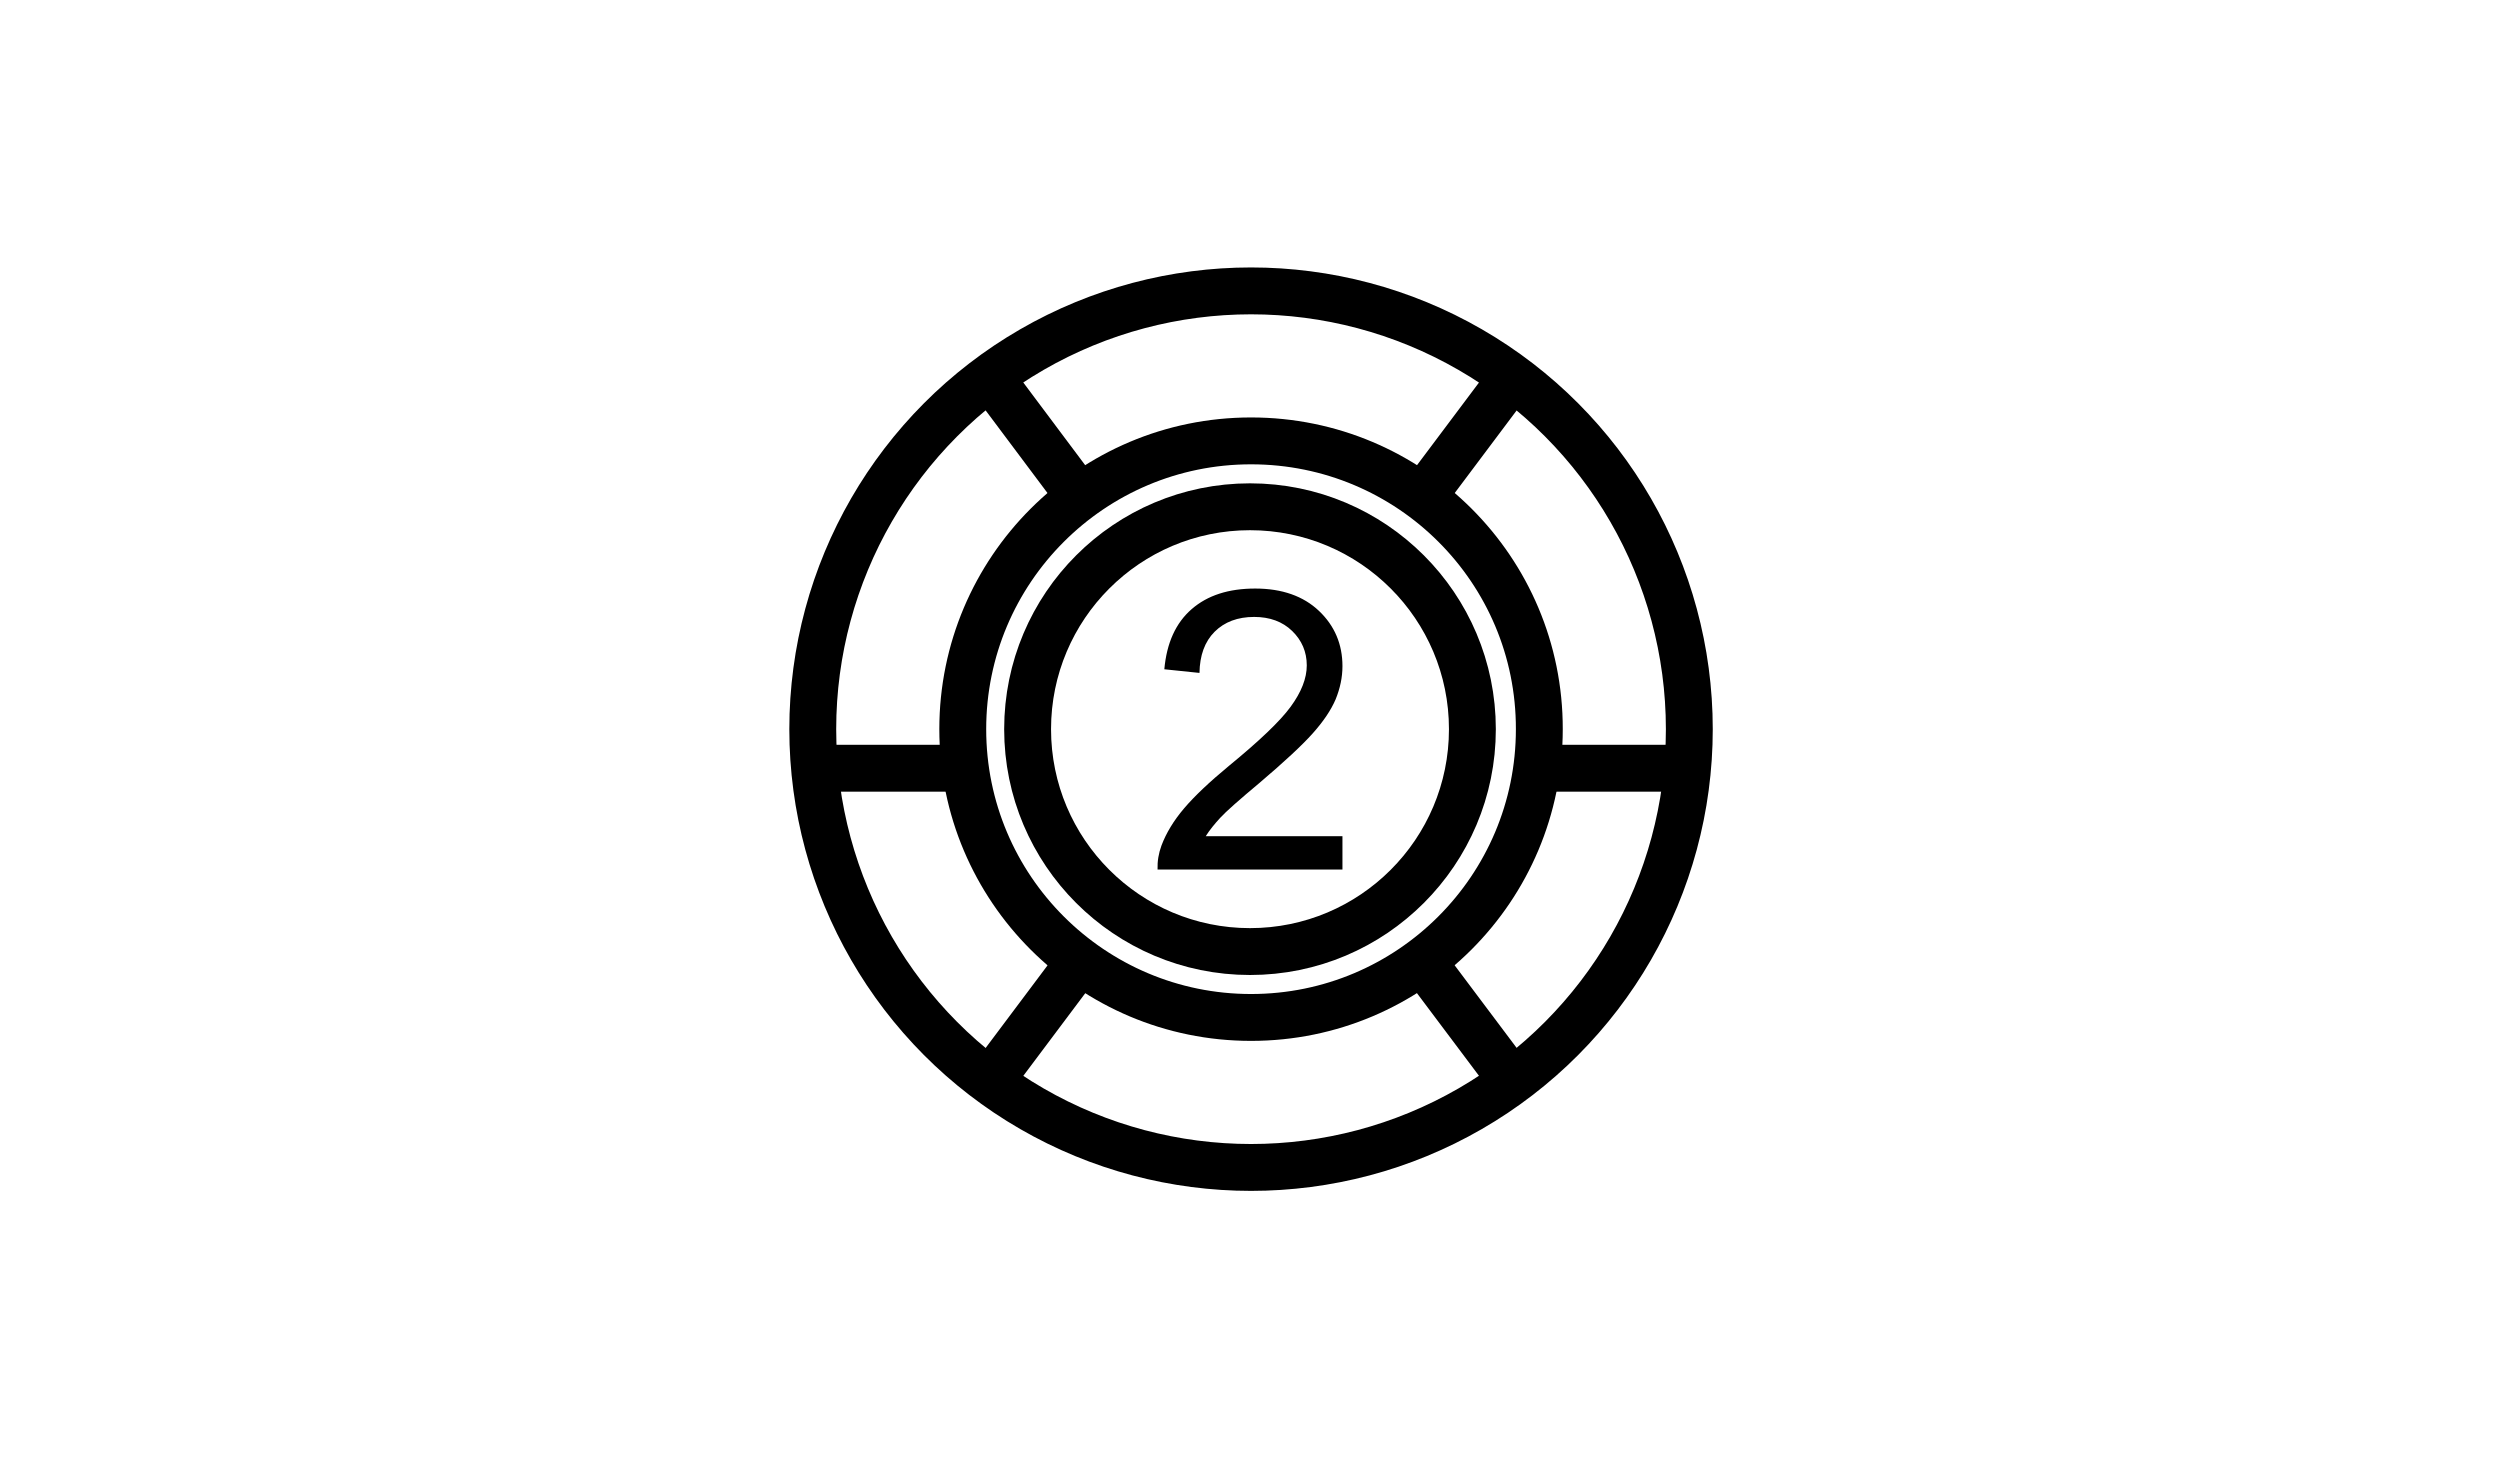 <?xml version="1.0" encoding="utf-8"?>
<!-- Generator: Adobe Illustrator 17.1.0, SVG Export Plug-In . SVG Version: 6.00 Build 0)  -->
<!DOCTYPE svg PUBLIC "-//W3C//DTD SVG 1.1//EN" "http://www.w3.org/Graphics/SVG/1.1/DTD/svg11.dtd">
<svg version="1.1" id="Layer_1" xmlns="http://www.w3.org/2000/svg" xmlns:xlink="http://www.w3.org/1999/xlink" x="0px" y="0px"
	 viewBox="0 0 960 560" enable-background="new 0 0 960 560" xml:space="preserve">
<g>
	<circle fill="none" stroke="#000000" stroke-width="18" stroke-miterlimit="10" cx="480.4" cy="280" r="168.3"/>
	<line fill="none" stroke="#000000" stroke-width="18" stroke-miterlimit="10" x1="310" y1="295" x2="371" y2="295"/>
	<line fill="none" stroke="#000000" stroke-width="18" stroke-miterlimit="10" x1="649" y1="295" x2="589" y2="295"/>
	<line fill="none" stroke="#000000" stroke-width="18" stroke-miterlimit="10" x1="582.4" y1="142.6" x2="546.4" y2="190.6"/>
	<line fill="none" stroke="#000000" stroke-width="18" stroke-miterlimit="10" x1="378.5" y1="142.6" x2="415.7" y2="192.3"/>
	<line fill="none" stroke="#000000" stroke-width="18" stroke-miterlimit="10" x1="378.5" y1="417.4" x2="415.6" y2="367.9"/>
	<line fill="none" stroke="#000000" stroke-width="18" stroke-miterlimit="10" x1="582.4" y1="417.4" x2="544.8" y2="367.3"/>
	<g>
		<path fill="none" stroke="#000000" stroke-width="18" stroke-miterlimit="10" d="M480.4,169.3c-61.2,0-110.7,49.6-110.7,110.7
			c0,61.2,49.6,110.7,110.7,110.7c61.2,0,110.7-49.6,110.7-110.7C591.2,218.8,541.6,169.3,480.4,169.3z"/>
	</g>
	<circle fill="none" stroke="#000000" stroke-width="18" stroke-miterlimit="10" cx="480" cy="280" r="85.4"/>
</g>
<g>
	<path d="M515.5,321.2v12.7h-71c-0.1-3.2,0.4-6.2,1.5-9.2c1.8-4.8,4.7-9.6,8.7-14.3s9.7-10.1,17.2-16.3
		c11.7-9.6,19.6-17.1,23.7-22.7c4.1-5.6,6.2-10.9,6.2-15.9c0-5.2-1.9-9.6-5.6-13.2c-3.7-3.6-8.6-5.4-14.6-5.4
		c-6.3,0-11.4,1.9-15.2,5.7s-5.7,9.1-5.8,15.8l-13.5-1.4c0.9-10.1,4.4-17.8,10.5-23.1c6.1-5.3,14.2-7.9,24.4-7.9
		c10.3,0,18.5,2.9,24.5,8.6s9,12.8,9,21.2c0,4.3-0.9,8.5-2.6,12.7c-1.8,4.2-4.7,8.5-8.8,13.1c-4.1,4.6-10.9,10.9-20.3,18.9
		c-7.9,6.6-13,11.1-15.2,13.5c-2.2,2.4-4.1,4.7-5.6,7.1H515.5z"/>
</g>
</svg>
